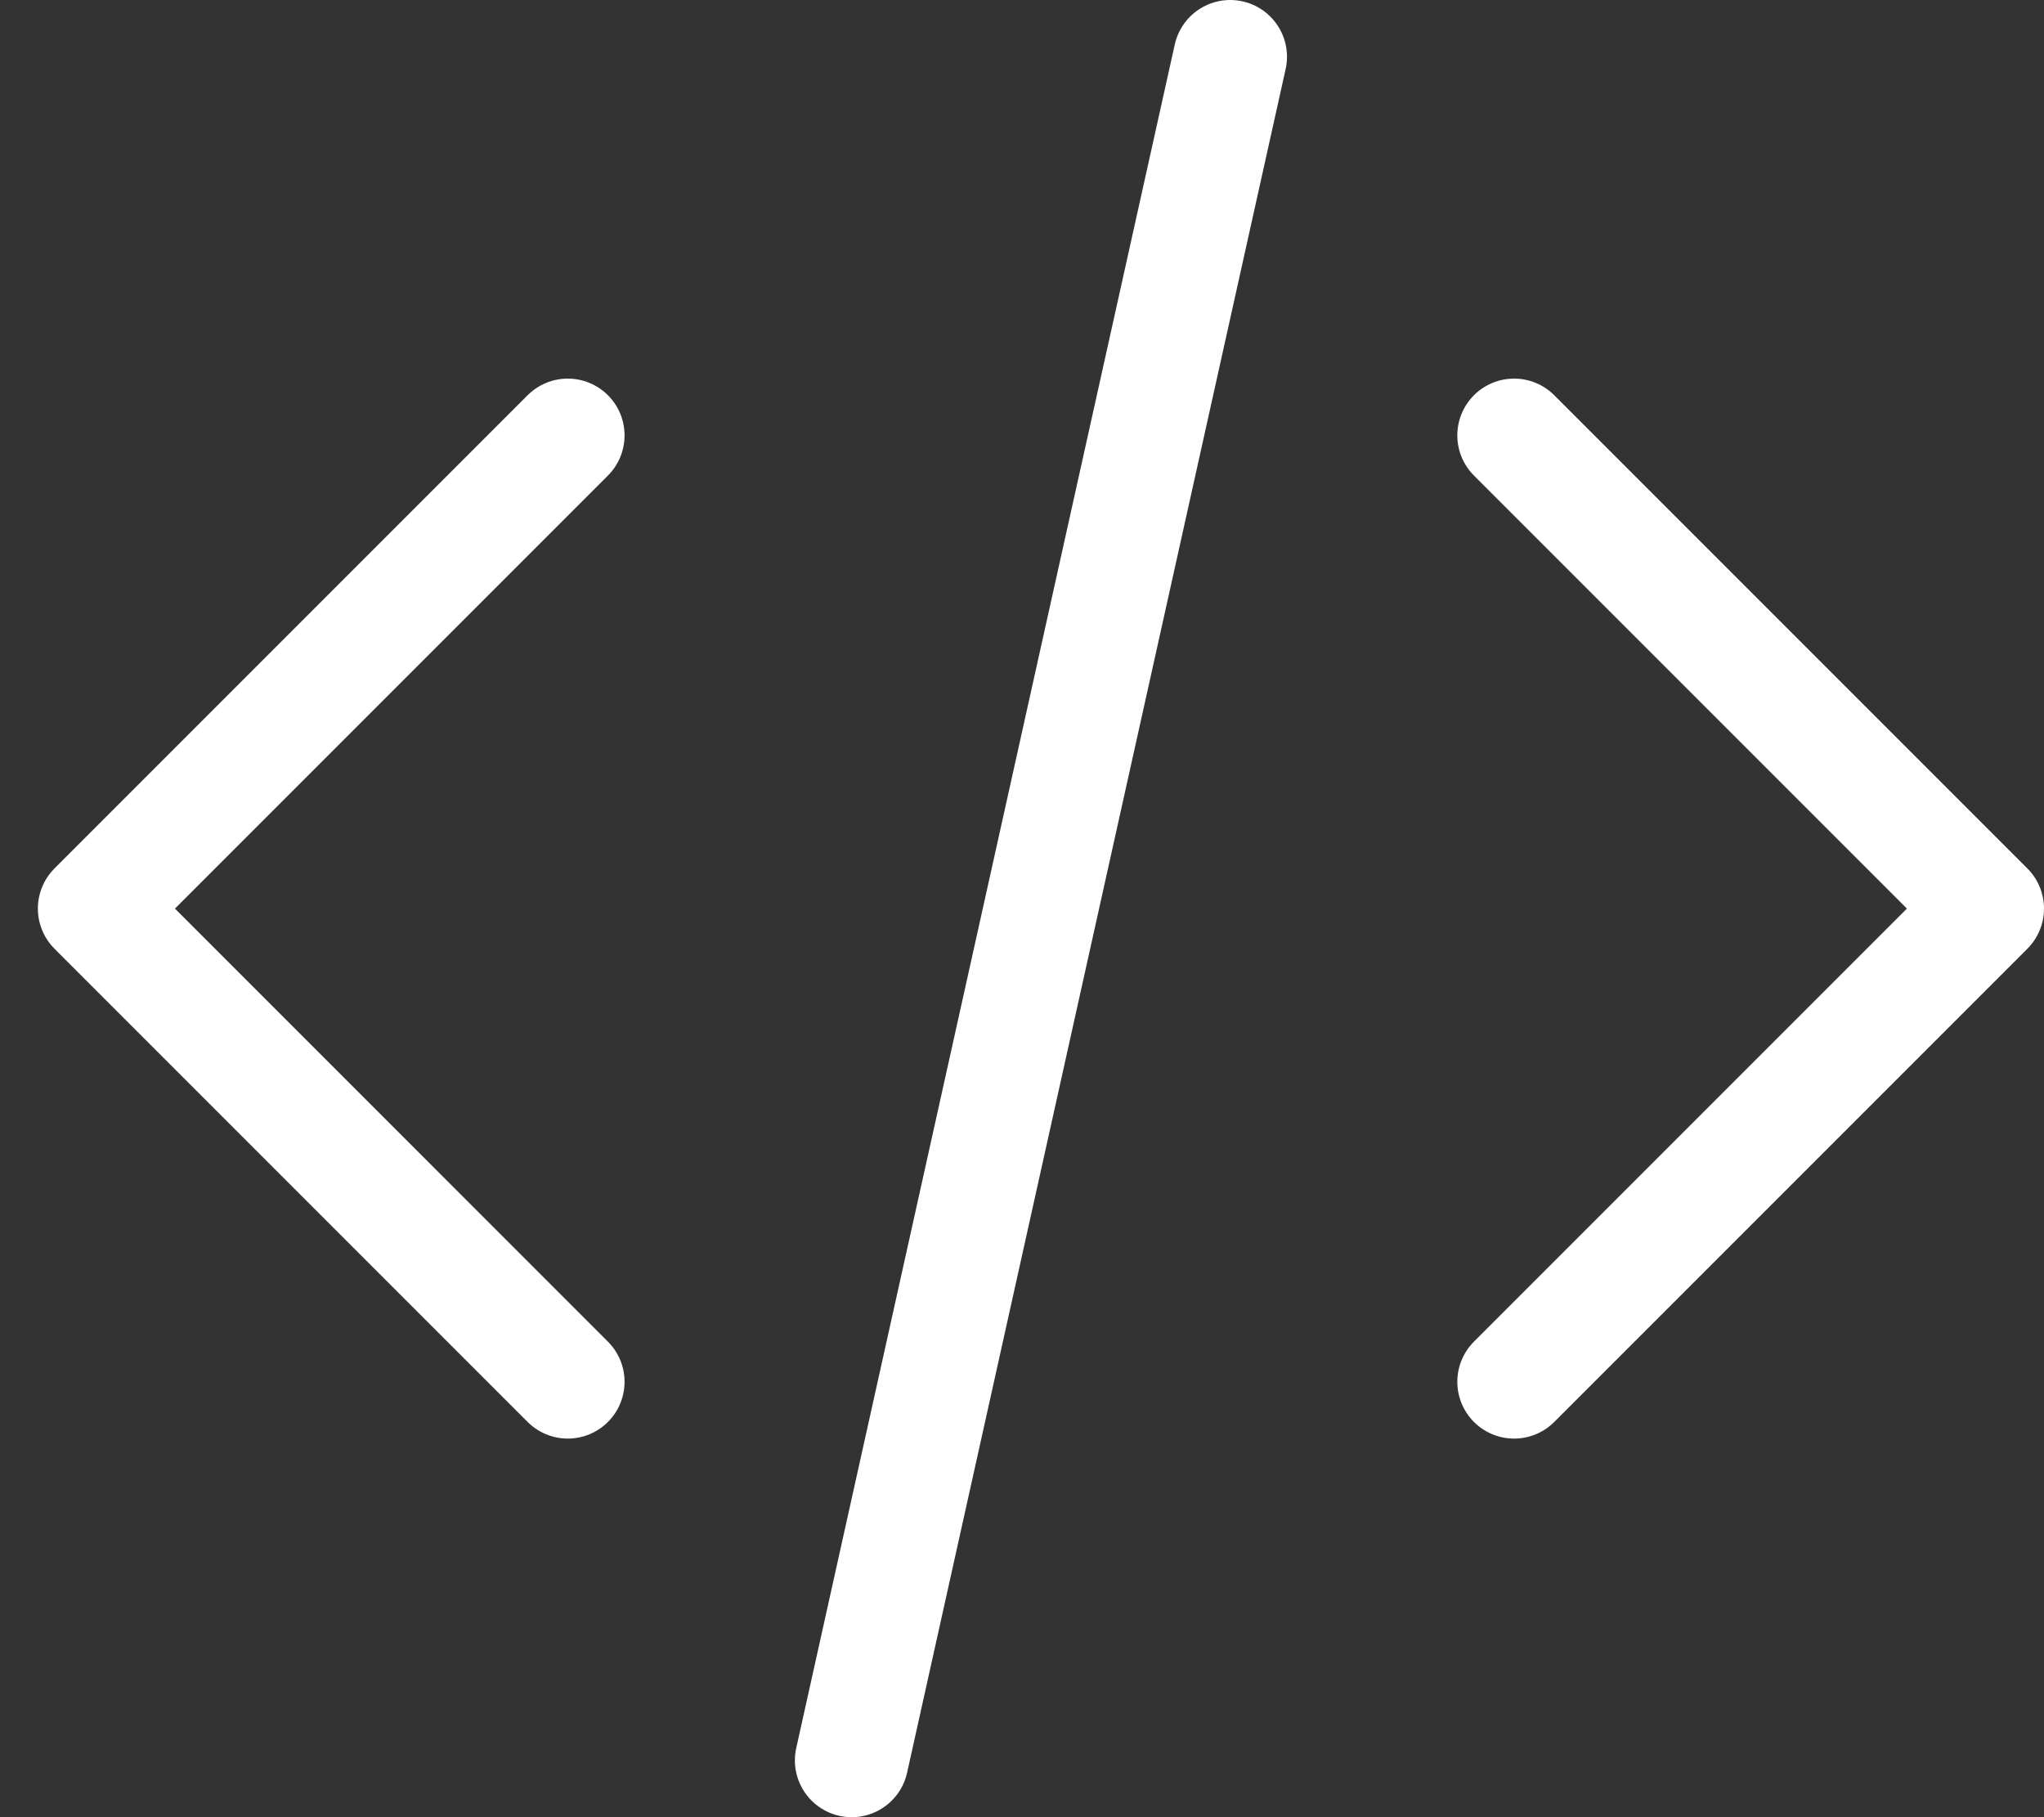 <svg width="36" height="32" viewBox="0 0 36 32" fill="none" xmlns="http://www.w3.org/2000/svg">
<rect x="0" y="0" width="36" height="32" fill="#333333" stroke="none"/>
<path d="M26.667 24.333L35 16L26.667 7.667M10 7.667L1.667 16L10 24.333M21.667 1L15 31" stroke="white" stroke-width="2" stroke-linecap="round" stroke-linejoin="round"/>
</svg>
